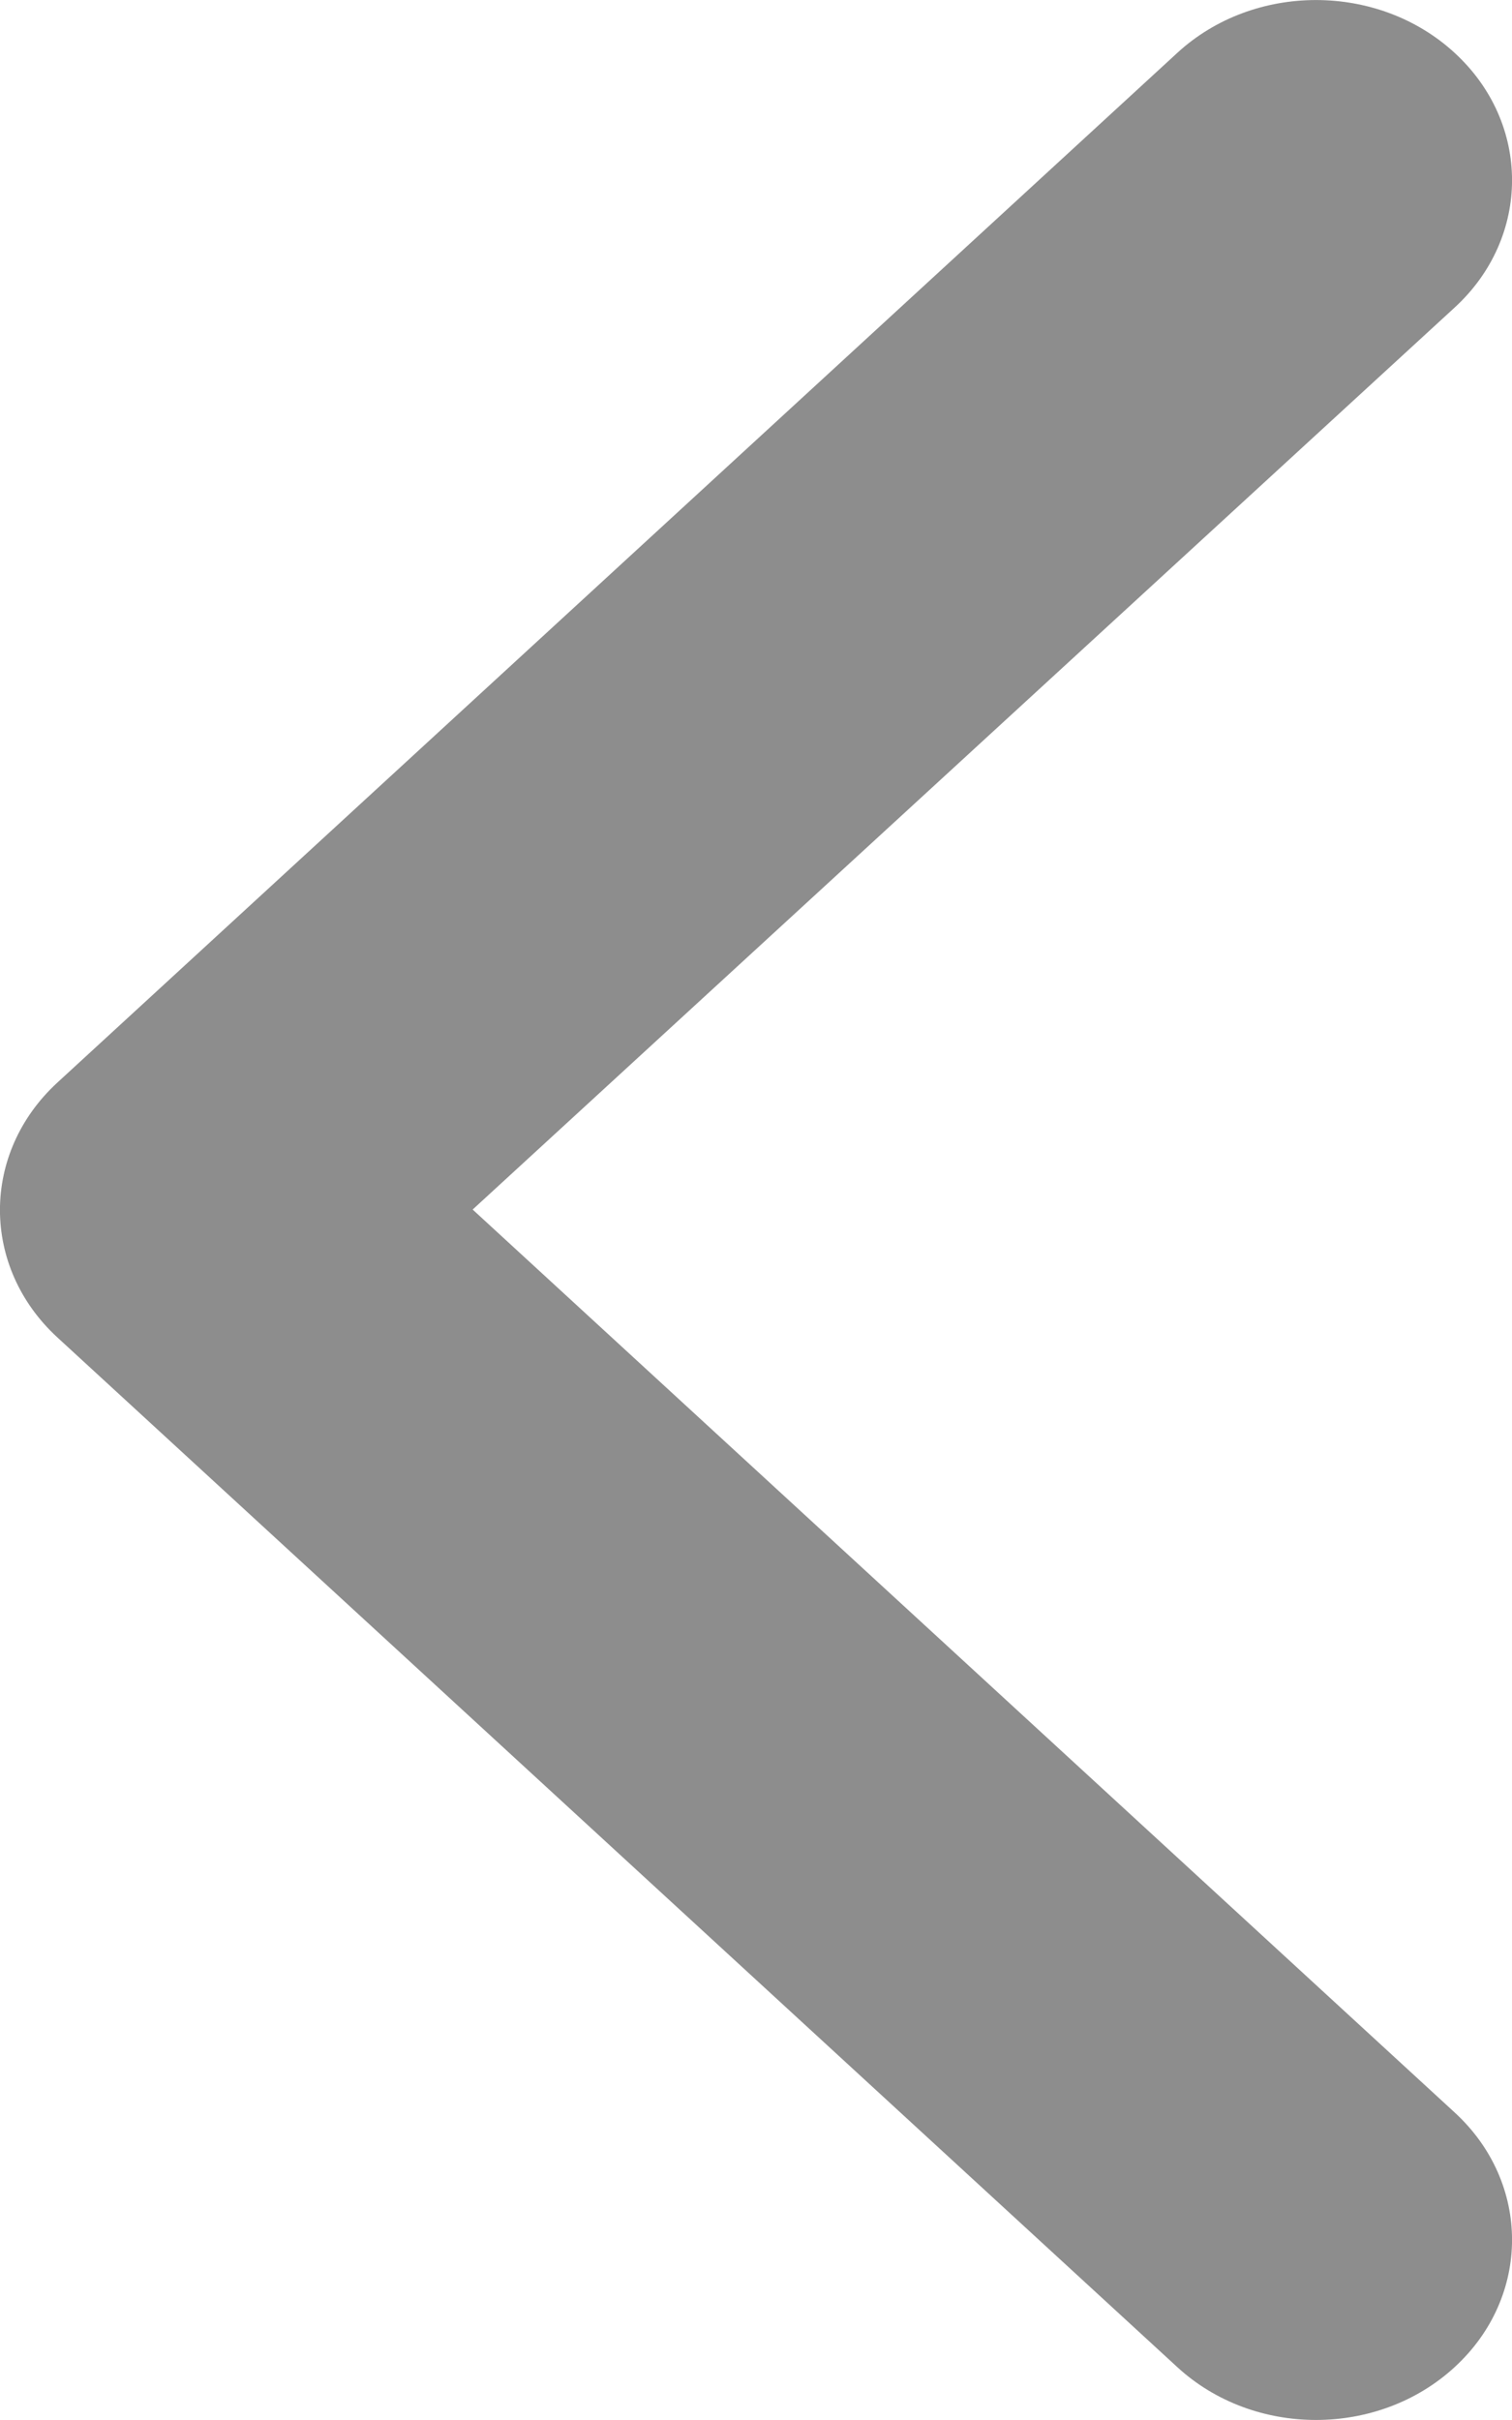 <svg width="10" height="16" viewBox="0 0 10 16" fill="none" xmlns="http://www.w3.org/2000/svg">
<path d="M9.62 2.034C10.127 1.569 10.127 0.814 9.62 0.349C9.114 -0.116 8.293 -0.116 7.787 0.349L0.38 7.157C-0.127 7.623 -0.127 8.377 0.38 8.843L7.787 15.651C8.293 16.116 9.114 16.116 9.62 15.651C10.127 15.186 10.127 14.431 9.62 13.966L3.126 7.997L9.62 2.034Z" fill="#8D8D8D"/>
</svg>
